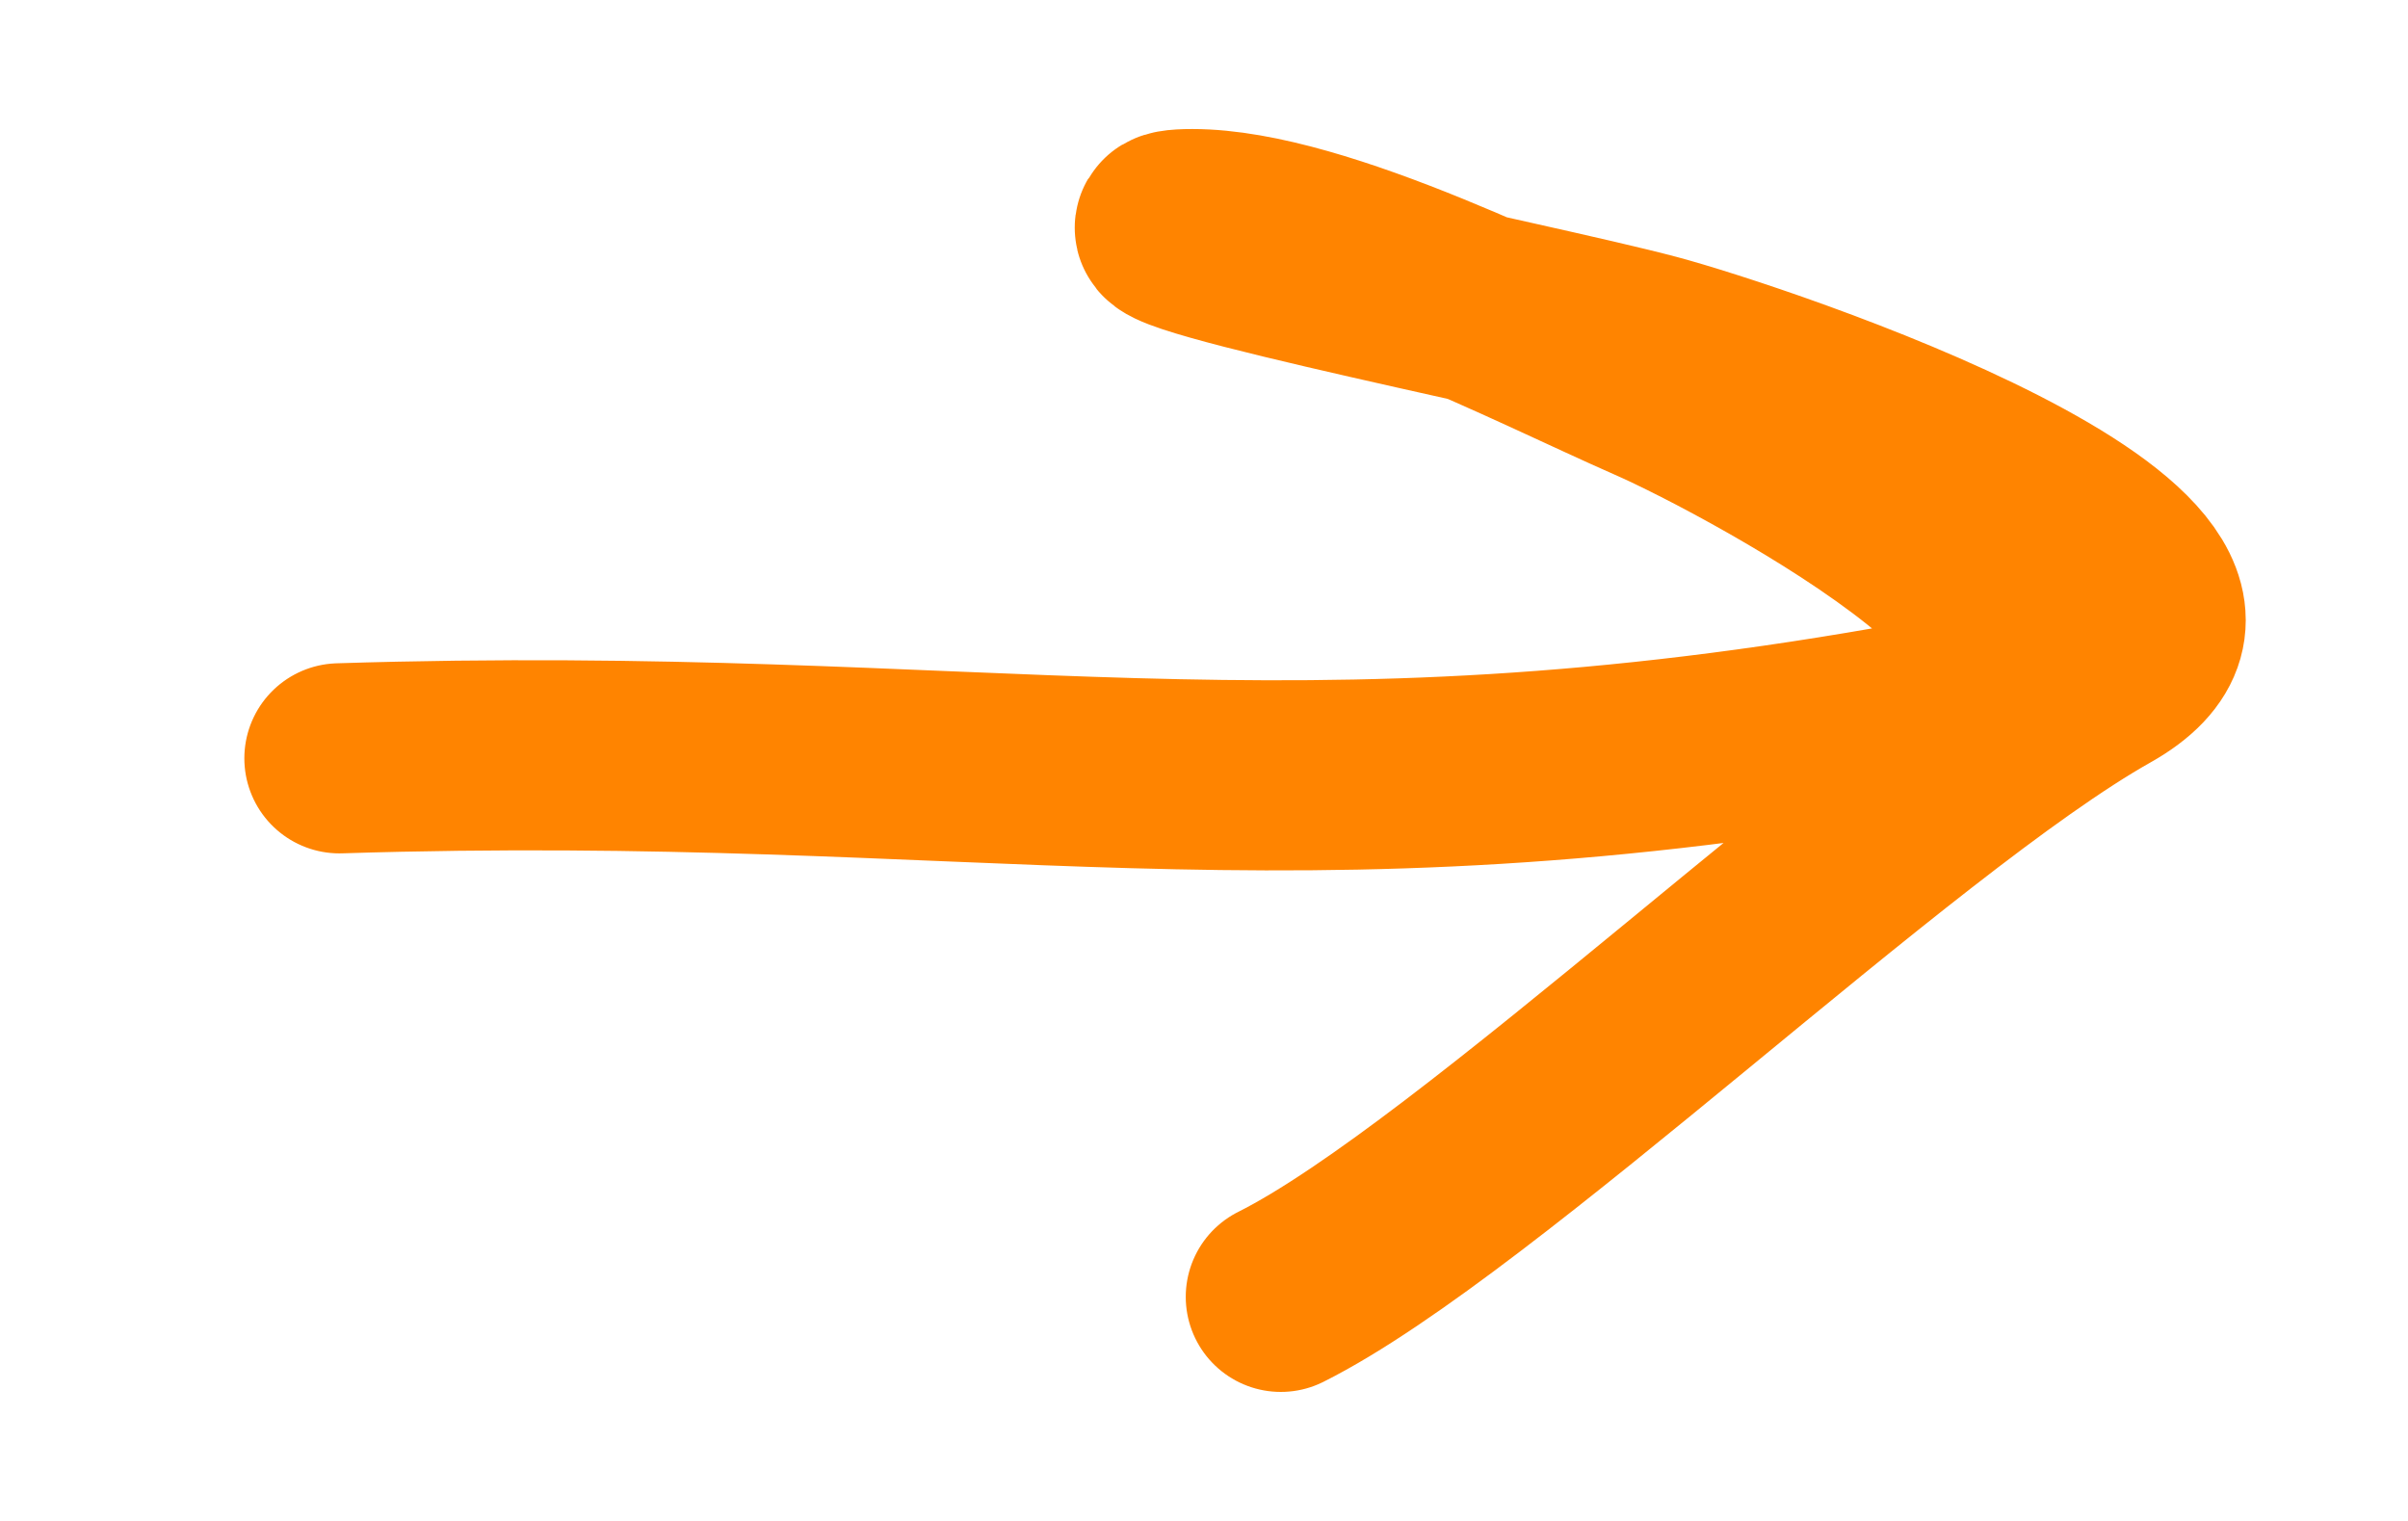 <?xml version="1.0" encoding="UTF-8"?> <svg xmlns="http://www.w3.org/2000/svg" width="19" height="12" viewBox="0 0 19 12" fill="none"><path d="M2.678 5.983C7.789 5.821 10.115 6.568 15.159 5.651C17.288 5.263 13.848 3.41 13.037 3.056C12.134 2.66 10.412 1.768 9.408 1.768C8.387 1.768 12.05 2.49 13.037 2.752C13.85 2.968 18.258 4.43 16.6 5.362C14.931 6.301 11.665 9.452 10.106 10.232" stroke="#FF8400" stroke-width="1.5" stroke-linecap="round"></path></svg> 